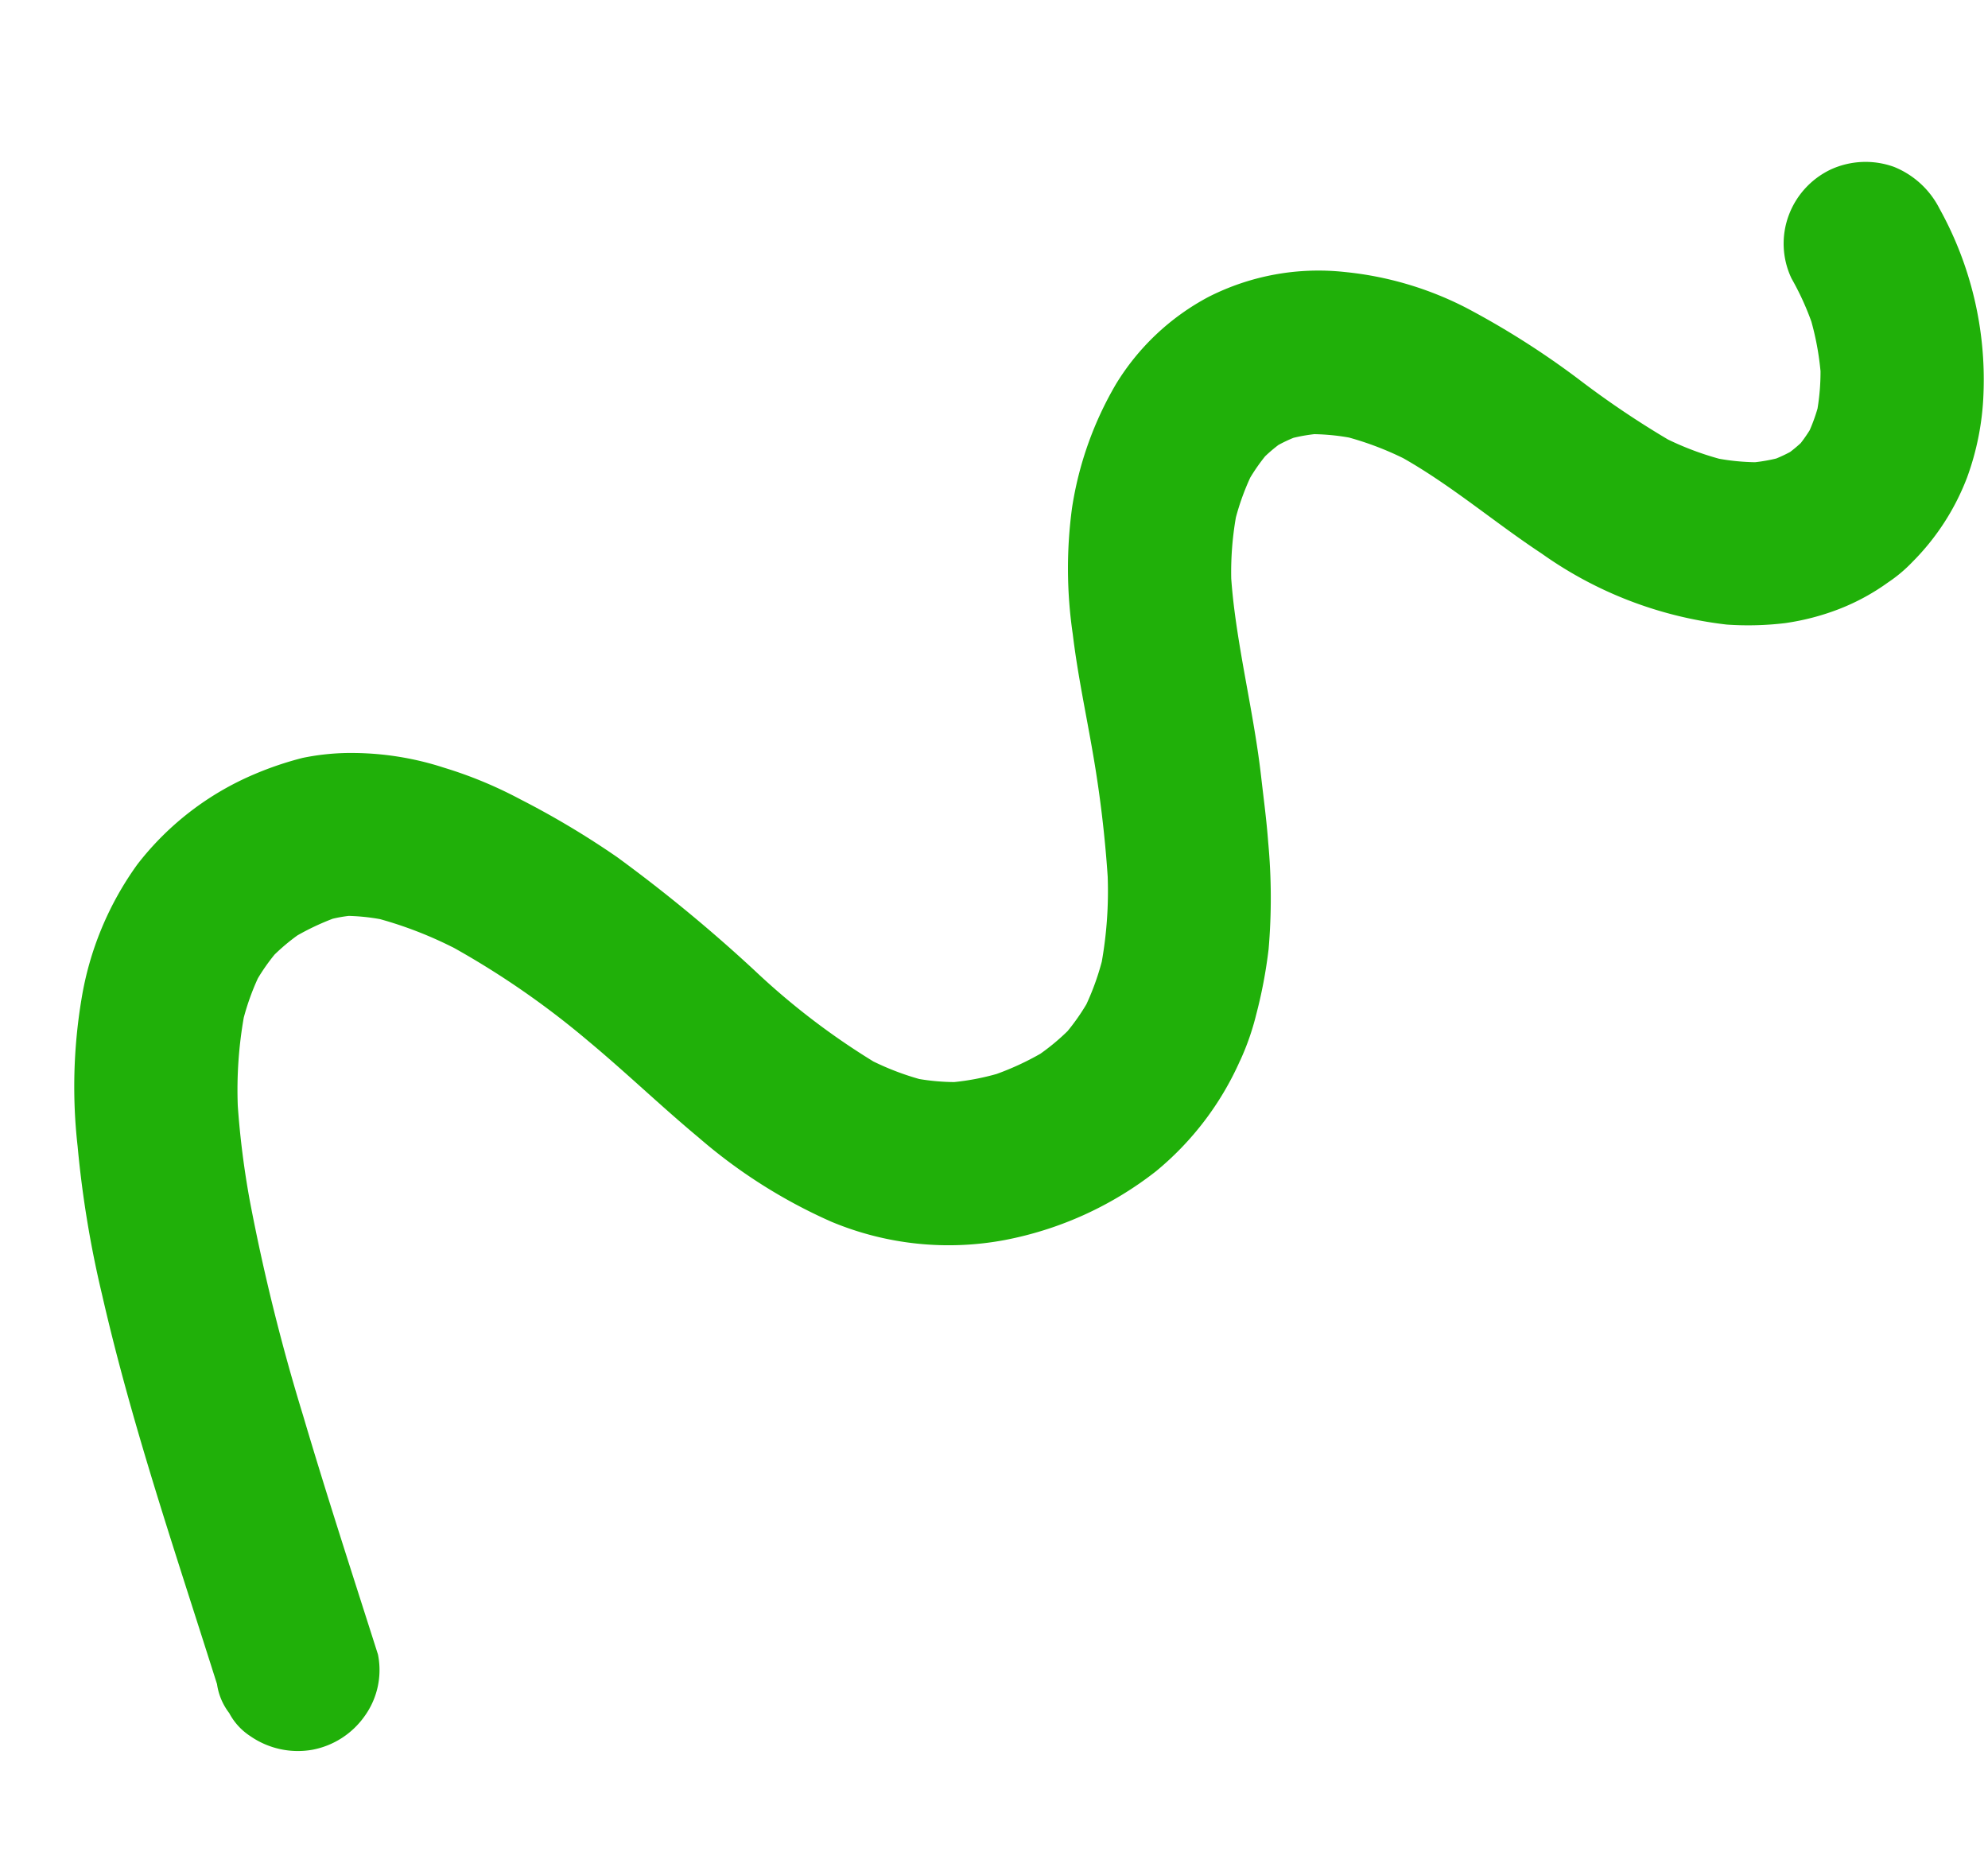 <svg xmlns="http://www.w3.org/2000/svg" width="84.694" height="79.885" viewBox="0 0 84.694 79.885"><path id="Trac&#xE9;_9870" data-name="Trac&#xE9; 9870" d="M3417.074,60.875a10.912,10.912,0,0,0-.509,2,20.454,20.454,0,0,0-.286,2.84,25.6,25.6,0,0,0,.415,4.538c.15.928.357,1.843.544,2.764.477,2.344,1.239,4.615,1.748,6.951q.145.662.253,1.331a13.6,13.6,0,0,1,.03,2.618,10.6,10.6,0,0,1-.461,1.741,8.041,8.041,0,0,1-.554.963,6.678,6.678,0,0,1-.523.53,6.464,6.464,0,0,1-.611.358,7.227,7.227,0,0,1-.87.233,9.4,9.4,0,0,1-1.486-.015,13.236,13.236,0,0,1-2.382-.676c-2.174-.995-4.132-2.4-6.231-3.536a16.929,16.929,0,0,0-8.114-2.327,13.192,13.192,0,0,0-2.473.278,10.44,10.44,0,0,0-2.244.8,9.345,9.345,0,0,0-1.974,1.308,6.129,6.129,0,0,0-.96.96,10.273,10.273,0,0,0-2.009,3.792,11.594,11.594,0,0,0-.385,3.612,15.016,15.016,0,0,0,2.556,7.7,3.738,3.738,0,0,0,2.083,1.6,3.562,3.562,0,0,0,2.686-.351,3.523,3.523,0,0,0,1.6-2.083,3.452,3.452,0,0,0-.351-2.686,11.775,11.775,0,0,1-1-1.753,11.985,11.985,0,0,1-.573-2.075,9.663,9.663,0,0,1-.011-1.595,7.48,7.48,0,0,1,.252-.948,6.406,6.406,0,0,1,.332-.579q.2-.22.42-.419a6.24,6.24,0,0,1,.564-.328,7.316,7.316,0,0,1,.884-.236,9.629,9.629,0,0,1,1.536.014,12.643,12.643,0,0,1,2.246.628,39.245,39.245,0,0,1,4.028,2.236,35.52,35.52,0,0,0,5.045,2.614,14.409,14.409,0,0,0,5.262,1.062,10.344,10.344,0,0,0,5.7-1.564,10.241,10.241,0,0,0,3.6-4.038,14.854,14.854,0,0,0,1.409-5.428,19.282,19.282,0,0,0-.5-5.353c-.353-1.687-.863-3.336-1.3-5a50.291,50.291,0,0,1-1.081-5.163,17.265,17.265,0,0,1-.065-3.631,11.043,11.043,0,0,1,.495-1.866,9.145,9.145,0,0,1,.7-1.21,9.435,9.435,0,0,1,1.07-1.062,11.918,11.918,0,0,1,1.786-1.022,10.58,10.58,0,0,1,1.768-.5,9.439,9.439,0,0,1,1.493,0,11.593,11.593,0,0,1,2.016.576,30.828,30.828,0,0,1,5.372,3.417,65.162,65.162,0,0,0,6.262,4.307,36.555,36.555,0,0,0,4.336,2.1,18,18,0,0,0,3.339,1.053,12.739,12.739,0,0,0,3.852.294,10.2,10.2,0,0,0,2.187-.4,14.072,14.072,0,0,0,1.967-.86,12.424,12.424,0,0,0,4.659-4.278,13.508,13.508,0,0,0,1.873-5.957,22.68,22.68,0,0,0-.386-6.241,45,45,0,0,0-1.587-6.2c-1.562-4.848-3.579-9.541-5.543-14.235q-.39-.932-.779-1.865a2.632,2.632,0,0,0-.625-1.185,2.633,2.633,0,0,0-.978-.9,3.559,3.559,0,0,0-2.686-.351,3.523,3.523,0,0,0-2.083,1.6,3.36,3.36,0,0,0-.352,2.686c1.368,3.282,2.762,6.553,4.063,9.862a85.814,85.814,0,0,1,3.056,8.911,36.779,36.779,0,0,1,.867,4,17.844,17.844,0,0,1,.074,3.765,10.511,10.511,0,0,1-.453,1.721,8.518,8.518,0,0,1-.621,1.072,8.63,8.63,0,0,1-.9.9,10.8,10.8,0,0,1-1.44.839,6,6,0,0,1-.664.178,8.883,8.883,0,0,1-1.342-.021,16.949,16.949,0,0,1-3.267-.956,36.27,36.27,0,0,1-6.03-3.451c-1.71-1.188-3.333-2.5-5.041-3.686a22.54,22.54,0,0,0-5.937-3.077,12.958,12.958,0,0,0-7.454-.131,15.032,15.032,0,0,0-6.14,3.47,12.833,12.833,0,0,0-3.167,5.023" transform="matrix(-0.996, -0.087, 0.087, -0.996, 3450.943, 403.102)" fill="#20b009"></path></svg>